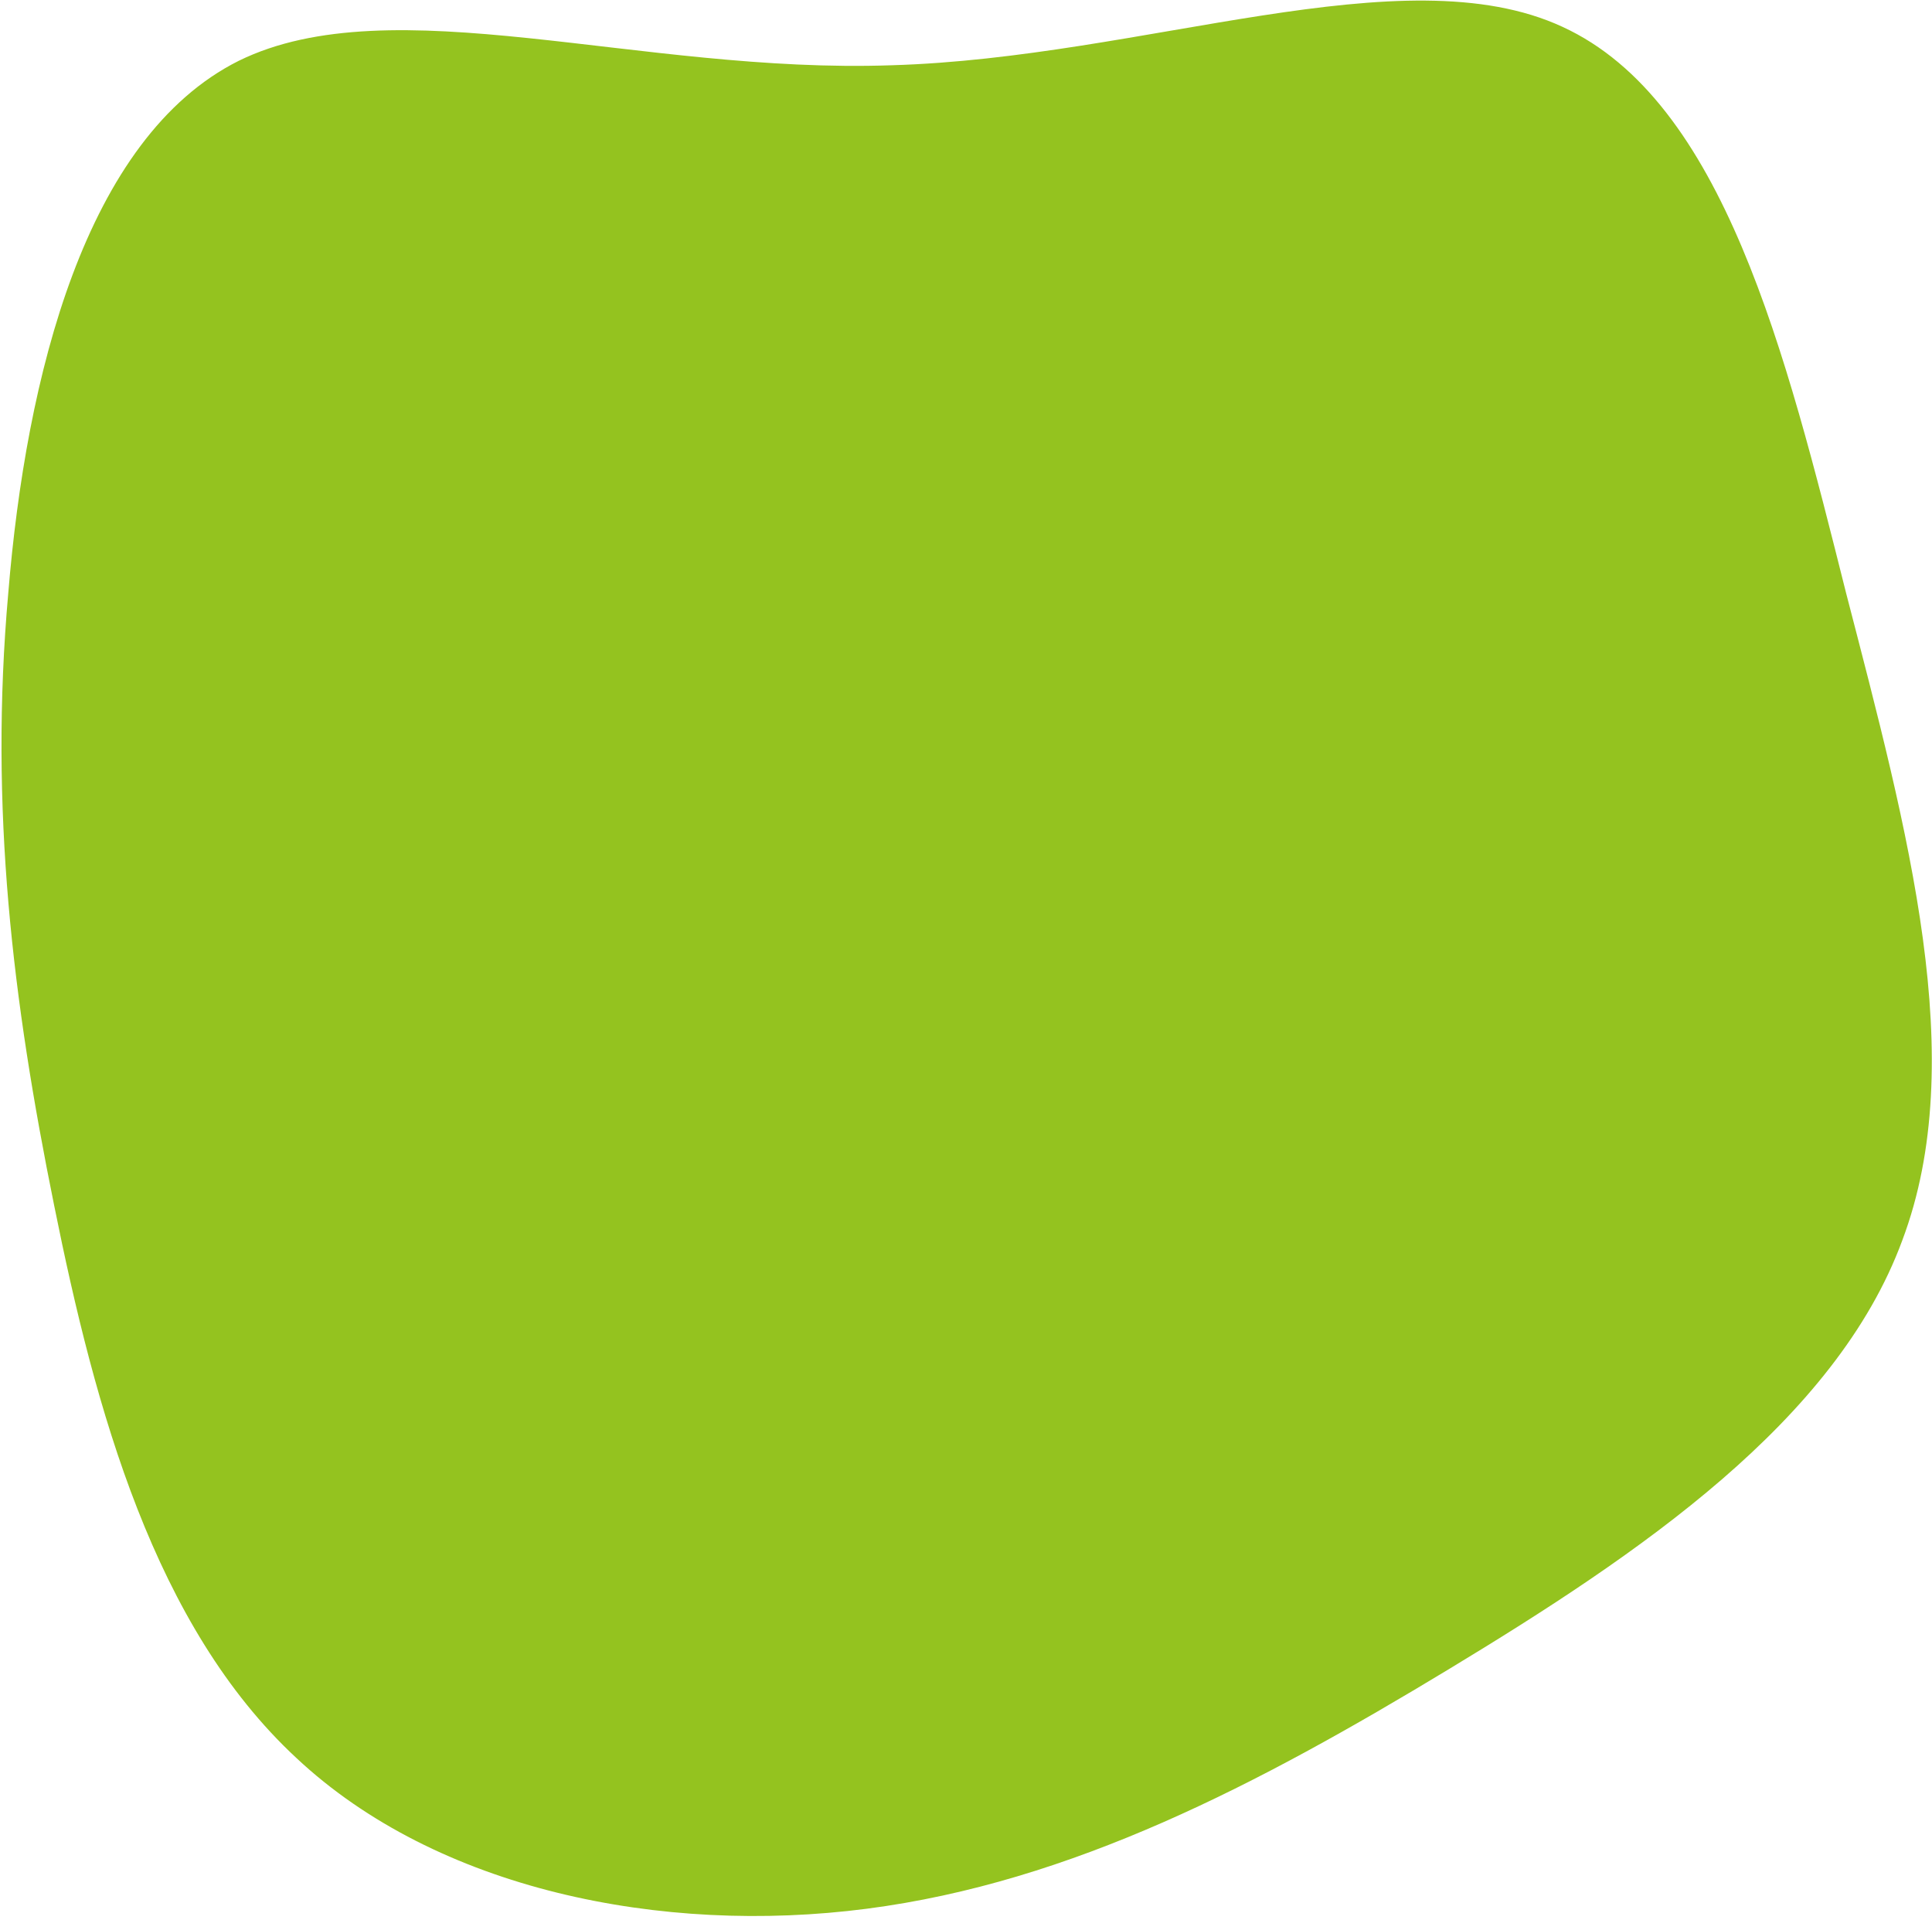 <?xml version="1.0" encoding="UTF-8"?> <svg xmlns="http://www.w3.org/2000/svg" width="306" height="304" viewBox="0 0 306 304" fill="none"> <path d="M247.467 4.246C272.971 15.951 282.799 55.749 292.392 93.908C302.22 131.833 312.048 167.885 301.284 196.446C290.755 225.007 259.634 246.077 229.45 264.337C199.265 282.597 169.783 298.048 137.258 302.262C104.734 306.476 69.168 299.219 46.939 278.383C24.476 257.548 15.116 223.368 8.565 190.828C2.013 158.521 -1.731 128.088 1.311 93.908C4.119 59.729 13.478 21.804 37.813 9.63C62.148 -2.309 101.224 11.737 141.236 10.333C181.248 9.162 222.196 -7.459 247.467 4.246Z" fill="#94C31F"></path> </svg> 